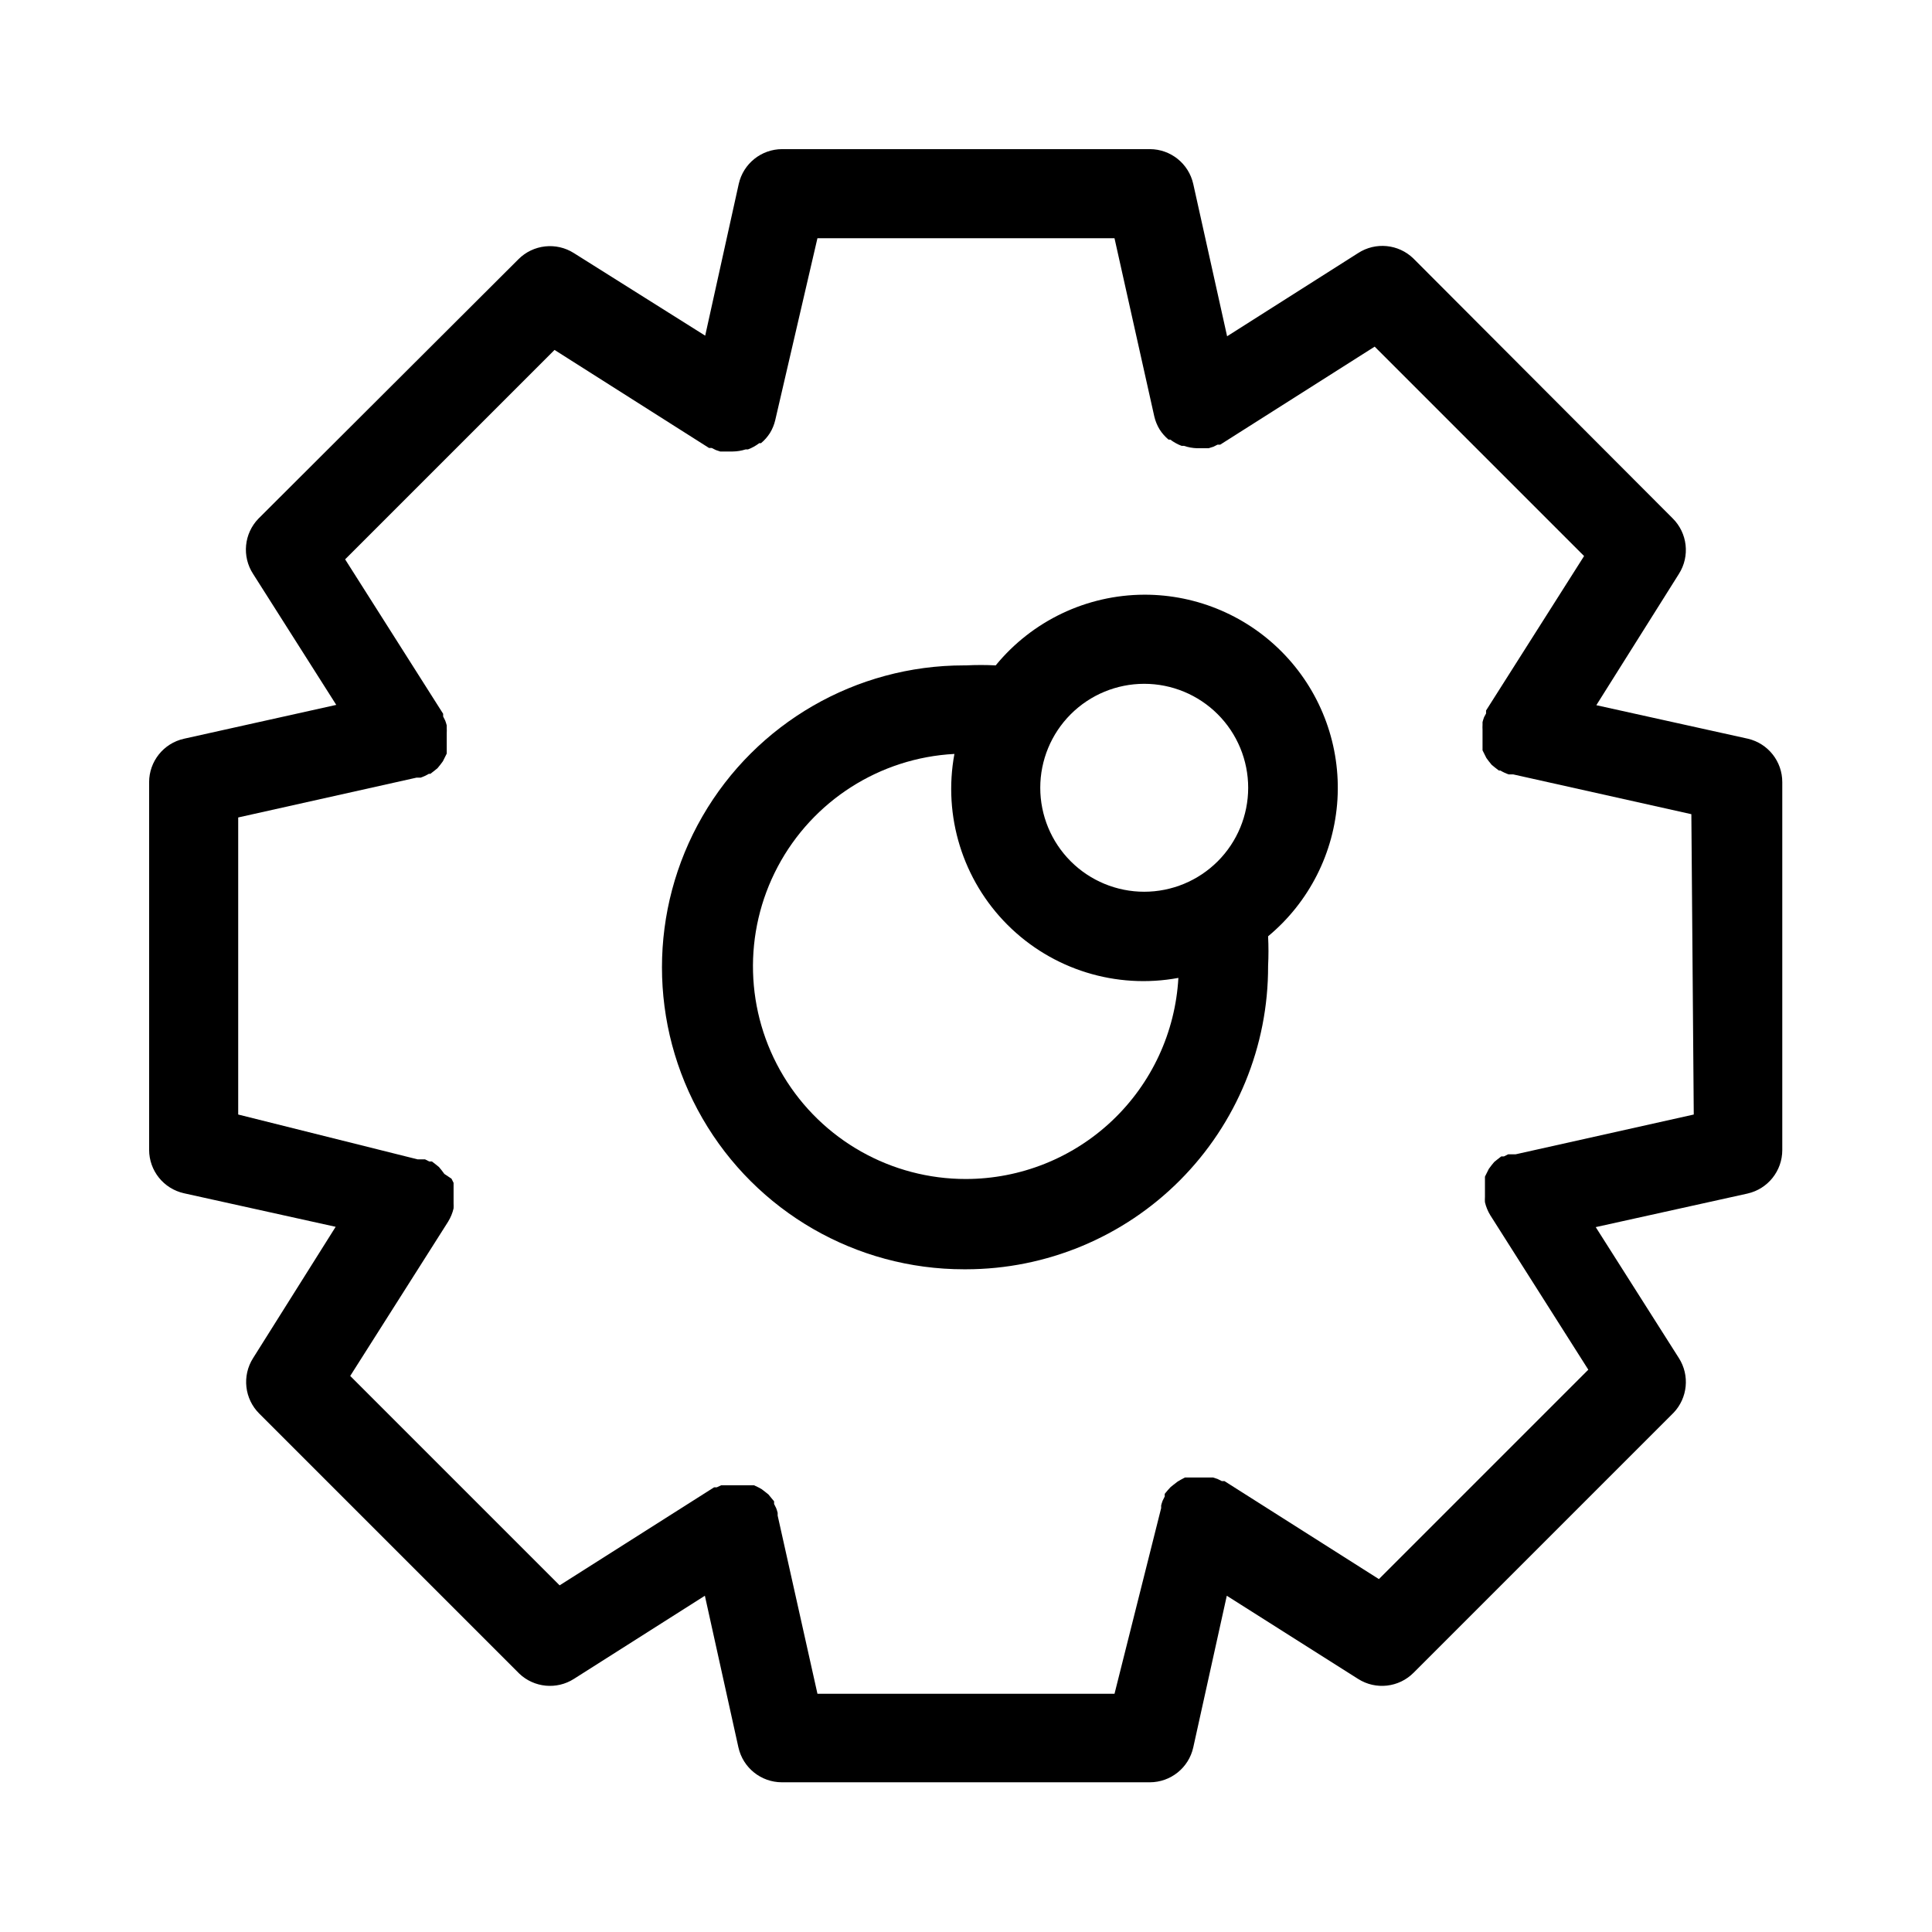 <?xml version="1.0" encoding="UTF-8"?>
<!-- Uploaded to: ICON Repo, www.svgrepo.com, Generator: ICON Repo Mixer Tools -->
<svg fill="#000000" width="800px" height="800px" version="1.1" viewBox="144 144 512 512" xmlns="http://www.w3.org/2000/svg">
 <g>
  <path d="m607.27 339.78-40.227-8.895 21.883-34.797c2.981-4.684 2.293-10.812-1.652-14.719l-68.723-68.879c-3.953-3.828-10.027-4.414-14.641-1.418l-34.715 22.043-8.977-40.387c-1.211-5.375-5.981-9.195-11.492-9.207h-97.457c-5.512 0.012-10.281 3.832-11.492 9.207l-8.895 40.227-34.797-21.883c-4.684-2.977-10.812-2.289-14.719 1.652l-68.879 68.723c-3.828 3.953-4.414 10.027-1.418 14.641l22.043 34.715-40.387 8.977c-5.375 1.211-9.195 5.981-9.207 11.492v97.457c0.012 5.512 3.832 10.281 9.207 11.492l40.227 8.895-21.883 34.797c-2.977 4.684-2.289 10.812 1.652 14.719l68.879 68.879v0.004c3.93 3.742 9.906 4.328 14.484 1.414l34.715-22.043 8.895 40.227 0.004 0.004c1.211 5.375 5.981 9.195 11.492 9.207h97.535c5.512-0.012 10.281-3.832 11.492-9.207l8.895-40.227 34.797 22.039c4.684 2.981 10.812 2.293 14.719-1.652l68.879-68.879h0.004c3.742-3.93 4.328-9.906 1.414-14.484l-22.043-34.715 40.227-8.895 0.004-0.004c5.375-1.211 9.195-5.981 9.207-11.492v-97.535c0.008-5.465-3.738-10.219-9.051-11.492zm-14.406 99.582-47.23 10.547h-1.969l-1.102 0.551h-0.707l-1.023 0.789-0.867 0.707-0.707 0.867-0.707 0.945-1.023 2.047v1.023 1.102 1.102 1.18 1.023h-0.004c-0.027 0.445-0.027 0.895 0 1.34 0.285 1.223 0.762 2.391 1.418 3.461l25.977 40.934-55.496 55.496-40.934-25.977h-0.707l-1.102-0.551-1.18-0.395h-7.477l-1.18 0.629-0.789 0.473-1.023 0.789-0.789 0.629-0.789 0.867-0.789 0.945v0.707l-0.551 1.102-0.004 0.004c-0.152 0.41-0.285 0.832-0.391 1.258v0.707l-12.359 49.203h-78.723l-10.547-47.23v-0.707-0.004c-0.105-0.426-0.238-0.848-0.395-1.258l-0.551-1.102v-0.707l-0.789-0.945-0.707-0.867-0.789-0.629-1.023-0.789-0.867-0.473-1.18-0.551h-8.656l-1.18 0.551h-0.707l-40.934 25.977-55.496-55.496 25.977-40.934h-0.004c0.656-1.074 1.133-2.242 1.418-3.465 0.023-0.445 0.023-0.895 0-1.34v-1.023-1.18-1.102-1.102-1.023l-0.551-1.102-1.891-1.262-0.707-0.945-0.707-0.867-0.867-0.707-1.023-0.789h-0.707l-1.102-0.551h-1.969l-47.551-11.883v-78.723l47.23-10.547h1.105c0.77-0.266 1.508-0.605 2.203-1.023h0.395l1.023-0.789 0.867-0.707 0.707-0.867 0.707-0.945 1.023-2.047v-1.023-1.102-1.102-1.18-1.023c0.027-0.445 0.027-0.891 0-1.336v-0.707-0.004c-0.105-0.426-0.238-0.848-0.395-1.258l-0.551-1.102v-0.707l-25.977-40.934 55.496-55.496 40.934 25.977h0.707l1.102 0.551 1.18 0.395h3.231l0.004-0.004c1.176-0.012 2.344-0.195 3.465-0.551h0.629c1.07-0.402 2.078-0.961 2.992-1.656h0.473-0.004c0.922-0.766 1.719-1.668 2.363-2.676 0.656-1.07 1.133-2.238 1.418-3.461l11.176-48.18h78.723l10.547 47.23v0.004c0.285 1.223 0.762 2.391 1.418 3.461 0.645 1.008 1.441 1.91 2.363 2.68h0.473-0.004c0.914 0.691 1.922 1.25 2.992 1.652h0.629c1.117 0.383 2.285 0.594 3.465 0.629h3.066l1.258-0.395 1.102-0.551h0.707l40.934-25.977 55.496 55.496-25.977 40.934v0.789l-0.551 1.023h0.008c-0.152 0.414-0.285 0.832-0.391 1.262v0.707 0c-0.027 0.445-0.027 0.891 0 1.336v1.023 1.18 1.102 1.102 1.023l1.023 2.047 0.707 0.945 0.707 0.867 0.867 0.707 1.023 0.789h0.395c0.695 0.418 1.434 0.762 2.203 1.023h1.184l47.23 10.547z"/>
  <path d="m447.23 301.6c-15.258 0.055-29.695 6.926-39.359 18.734-2.621-0.133-5.25-0.133-7.871 0h-0.551c-28.59 0-55.008 15.254-69.301 40.012-14.293 24.758-14.293 55.262 0 80.02 14.293 24.758 40.711 40.008 69.301 40.008h0.551c21.281-0.02 41.68-8.504 56.695-23.582 15.02-15.078 23.426-35.508 23.363-56.789 0.133-2.625 0.133-5.25 0-7.875 10.871-9.027 17.52-22.152 18.379-36.258 0.855-14.105-4.16-27.938-13.859-38.215-9.699-10.281-23.215-16.09-37.348-16.055zm0 23.617c7.309 0 14.316 2.902 19.484 8.07 5.164 5.164 8.066 12.176 8.066 19.48 0 7.309-2.902 14.316-8.066 19.484-5.168 5.164-12.176 8.07-19.484 8.07-7.309 0-14.316-2.906-19.48-8.07-5.168-5.168-8.07-12.176-8.07-19.484 0-7.305 2.902-14.316 8.07-19.48 5.164-5.168 12.172-8.07 19.48-8.07zm-47.23 131.23c-19.797 0.031-38.156-10.32-48.371-27.273s-10.789-38.023-1.512-55.508c9.277-17.484 27.047-28.824 46.812-29.867-3.055 16.492 2.207 33.43 14.066 45.289s28.797 17.121 45.289 14.066c-0.805 14.391-7.082 27.926-17.551 37.836-10.465 9.91-24.324 15.438-38.734 15.457z"/>
 </g>
</svg>